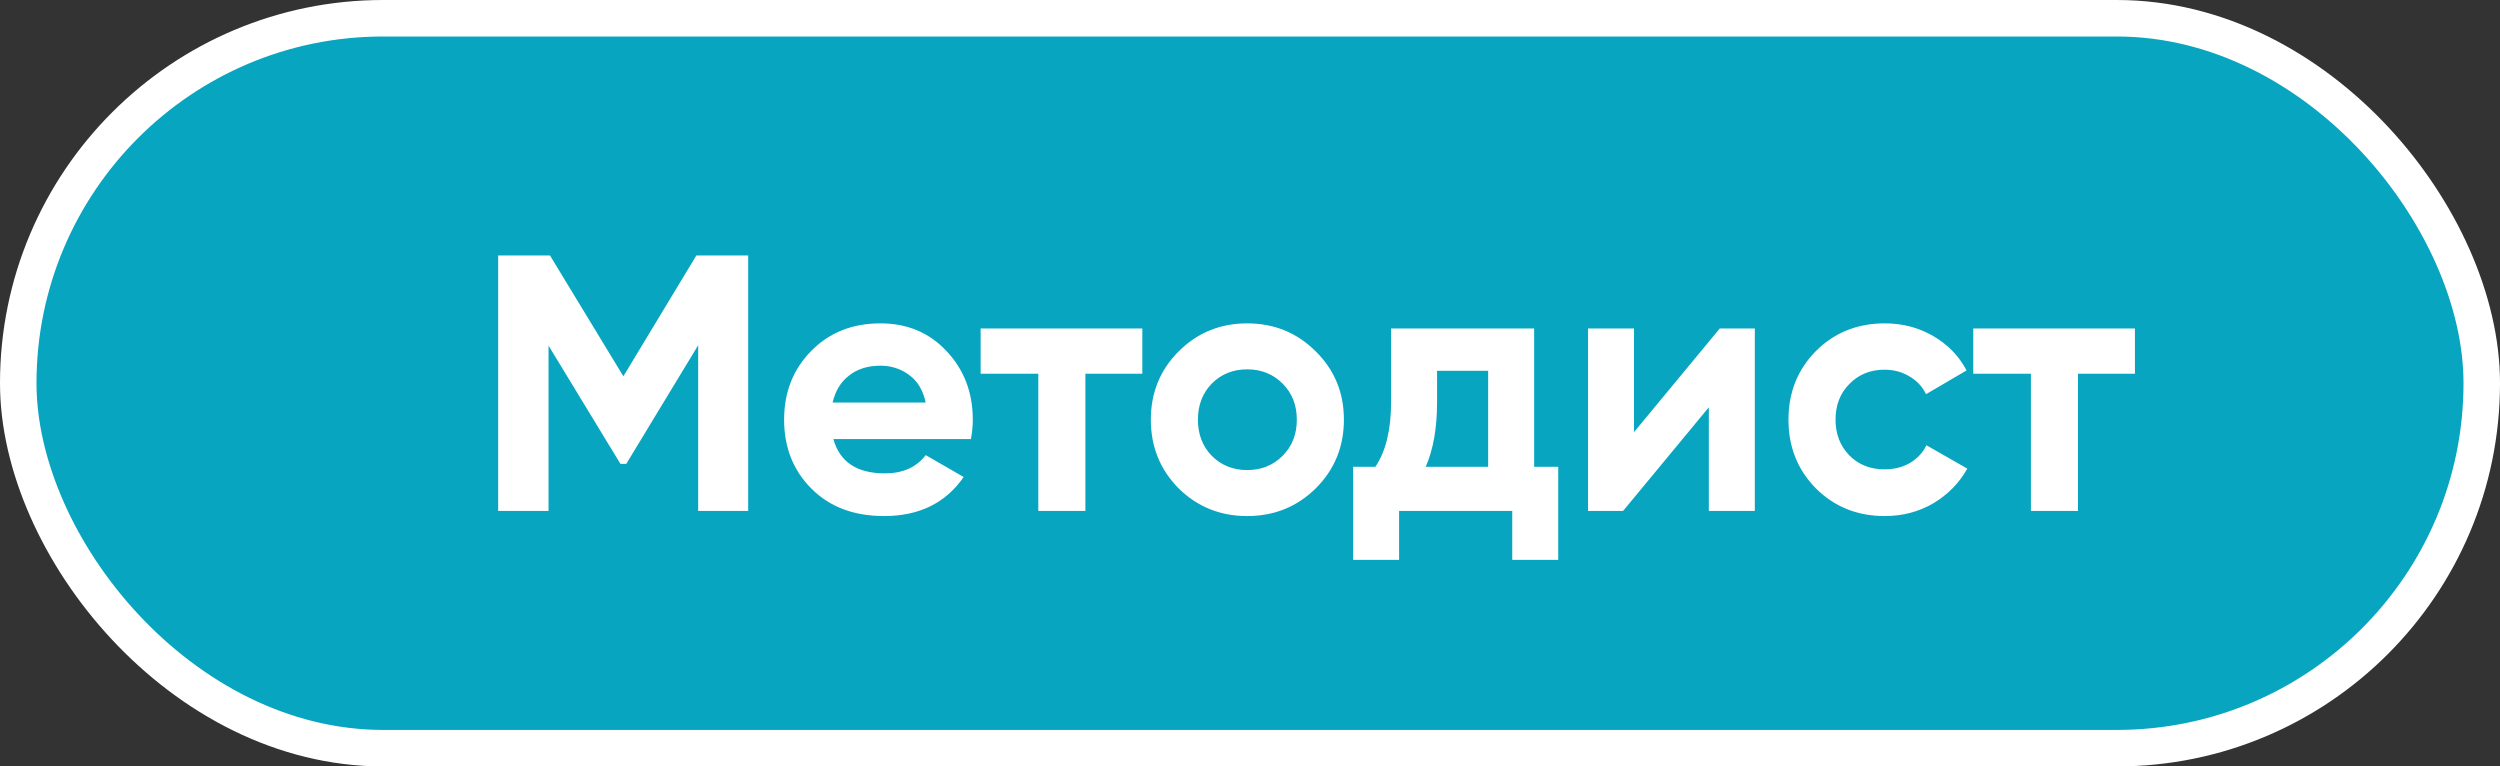 <?xml version="1.0" encoding="UTF-8"?> <svg xmlns="http://www.w3.org/2000/svg" width="137" height="42" viewBox="0 0 137 42" fill="none"><rect x="0" y="0" width="137" height="42" fill="#333333" stroke="none"/> <rect x="1" y="1" width="135" height="40" rx="20" fill="#07A5C0" stroke="white" stroke-width="2"></rect> <path d="M41 14V28H38.26V18.92L34.32 25.42H34L30.06 18.94V28H27.3V14H30.14L34.16 20.62L38.16 14H41ZM45.669 24.06C46.015 25.313 46.955 25.94 48.489 25.94C49.475 25.94 50.222 25.607 50.729 24.94L52.809 26.14C51.822 27.567 50.369 28.28 48.449 28.28C46.795 28.28 45.469 27.78 44.469 26.78C43.469 25.78 42.969 24.52 42.969 23C42.969 21.493 43.462 20.24 44.449 19.24C45.435 18.227 46.702 17.72 48.249 17.72C49.715 17.72 50.922 18.227 51.869 19.24C52.829 20.253 53.309 21.507 53.309 23C53.309 23.333 53.275 23.687 53.209 24.06H45.669ZM45.629 22.06H50.729C50.582 21.38 50.275 20.873 49.809 20.54C49.355 20.207 48.835 20.04 48.249 20.04C47.555 20.04 46.982 20.22 46.529 20.58C46.075 20.927 45.775 21.42 45.629 22.06ZM62.599 18V20.48H59.479V28H56.899V20.48H53.739V18H62.599ZM72.106 26.76C71.08 27.773 69.826 28.28 68.346 28.28C66.866 28.28 65.613 27.773 64.586 26.76C63.573 25.733 63.066 24.48 63.066 23C63.066 21.52 63.573 20.273 64.586 19.26C65.613 18.233 66.866 17.72 68.346 17.72C69.826 17.72 71.08 18.233 72.106 19.26C73.133 20.273 73.646 21.52 73.646 23C73.646 24.48 73.133 25.733 72.106 26.76ZM66.406 24.98C66.926 25.5 67.573 25.76 68.346 25.76C69.12 25.76 69.766 25.5 70.286 24.98C70.806 24.46 71.066 23.8 71.066 23C71.066 22.2 70.806 21.54 70.286 21.02C69.766 20.5 69.12 20.24 68.346 20.24C67.573 20.24 66.926 20.5 66.406 21.02C65.9 21.54 65.646 22.2 65.646 23C65.646 23.8 65.9 24.46 66.406 24.98ZM84.071 25.58H85.391V30.68H82.871V28H76.671V30.68H74.151V25.58H75.371C75.944 24.727 76.231 23.547 76.231 22.04V18H84.071V25.58ZM78.131 25.58H81.551V20.32H78.751V22.04C78.751 23.453 78.544 24.633 78.131 25.58ZM94.244 18H96.164V28H93.644V22.32L88.944 28H87.024V18H89.544V23.68L94.244 18ZM103.288 28.28C101.781 28.28 100.521 27.773 99.508 26.76C98.508 25.747 98.008 24.493 98.008 23C98.008 21.507 98.508 20.253 99.508 19.24C100.521 18.227 101.781 17.72 103.288 17.72C104.261 17.72 105.148 17.953 105.948 18.42C106.748 18.887 107.354 19.513 107.768 20.3L105.548 21.6C105.348 21.187 105.041 20.86 104.628 20.62C104.228 20.38 103.774 20.26 103.268 20.26C102.494 20.26 101.854 20.52 101.348 21.04C100.841 21.547 100.588 22.2 100.588 23C100.588 23.787 100.841 24.44 101.348 24.96C101.854 25.467 102.494 25.72 103.268 25.72C103.788 25.72 104.248 25.607 104.648 25.38C105.061 25.14 105.368 24.813 105.568 24.4L107.808 25.68C107.368 26.467 106.748 27.1 105.948 27.58C105.148 28.047 104.261 28.28 103.288 28.28ZM116.994 18V20.48H113.874V28H111.294V20.48H108.134V18H116.994Z" fill="white"></path> </svg> 
